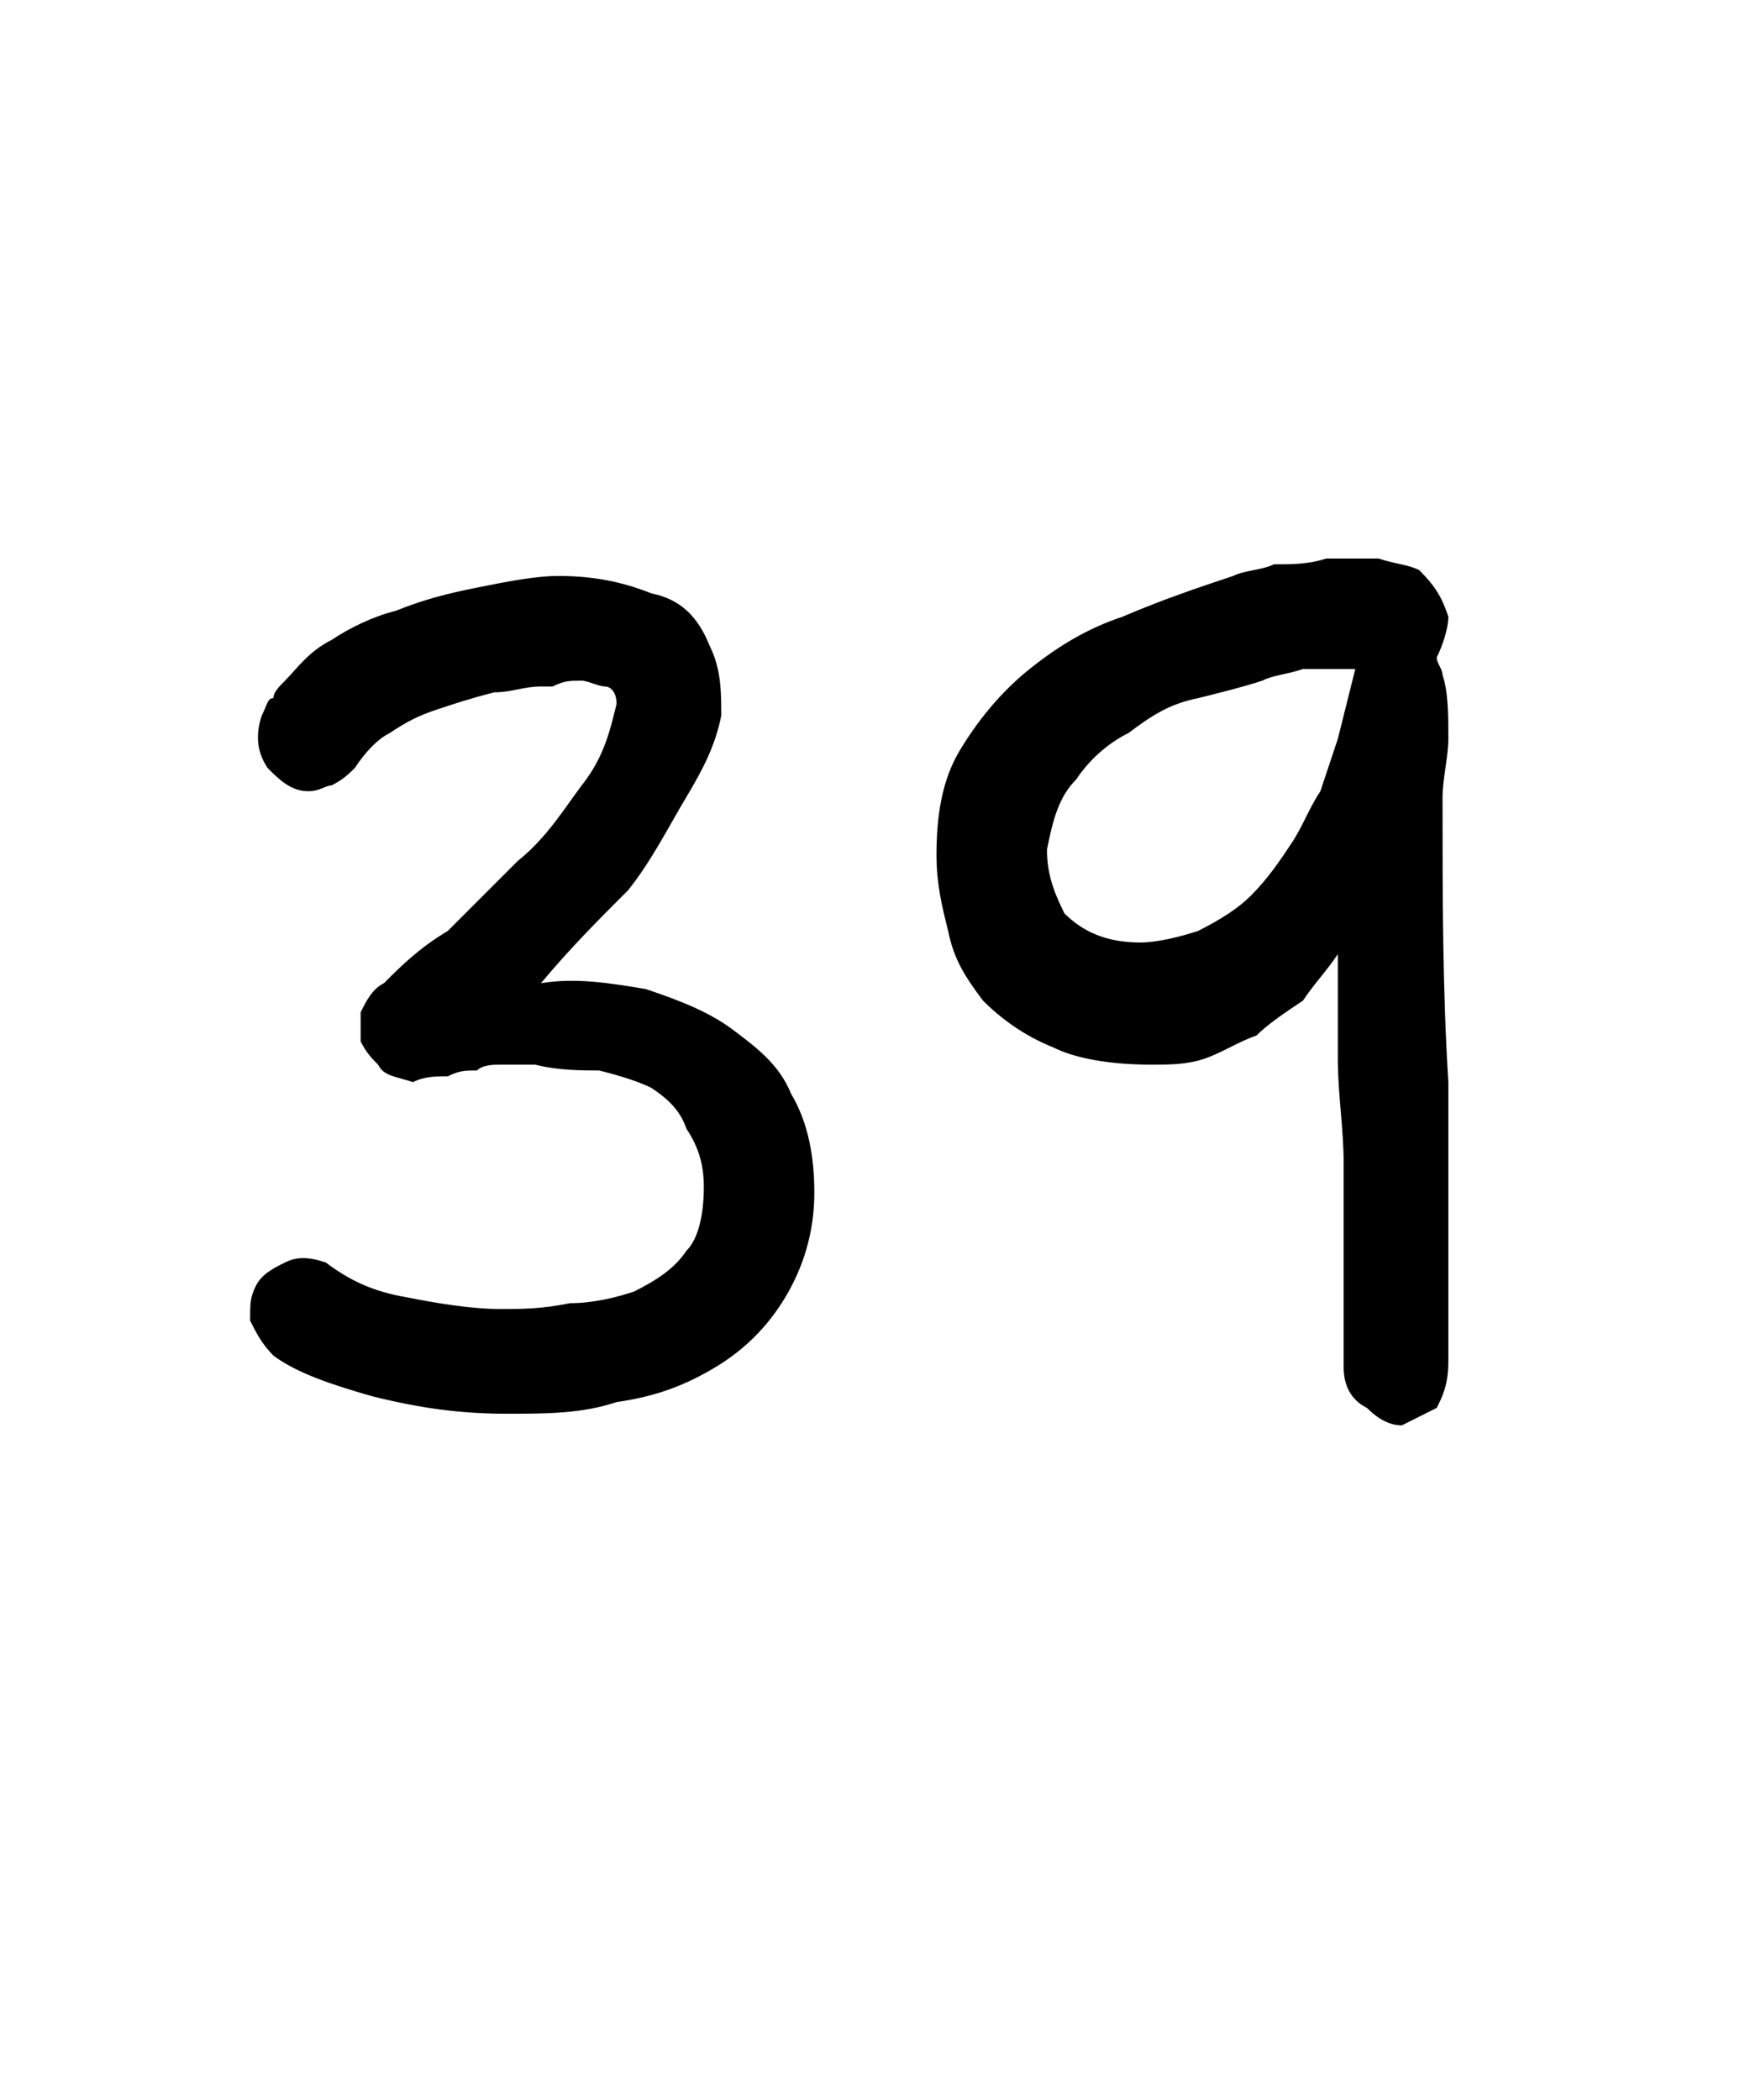 <?xml version="1.0" standalone="no"?>
<!DOCTYPE svg PUBLIC "-//W3C//DTD SVG 1.1//EN" "http://www.w3.org/Graphics/SVG/1.1/DTD/svg11.dtd">
<svg xmlns="http://www.w3.org/2000/svg" version="1.1" width="30px" height="36.1px" viewBox="0 -6 30 36.1" style="top:-6px">
  <desc>39</desc>
  <defs/>
  <g id="Polygon11998">
    <path d="M 6.1 7.2 C 6 7.3 5.9 7.4 5.7 7.5 C 5.6 7.5 5.5 7.6 5.3 7.6 C 5 7.6 4.8 7.4 4.6 7.2 C 4.4 6.9 4.4 6.6 4.5 6.3 C 4.6 6.1 4.6 6 4.7 6 C 4.7 5.9 4.8 5.8 4.9 5.7 C 5.1 5.5 5.3 5.2 5.7 5 C 6 4.8 6.4 4.6 6.8 4.5 C 7.3 4.3 7.7 4.2 8.2 4.1 C 8.7 4 9.2 3.9 9.6 3.9 C 10.2 3.9 10.7 4 11.2 4.2 C 11.7 4.3 12 4.6 12.2 5.1 C 12.4 5.5 12.4 5.9 12.4 6.3 C 12.3 6.8 12.1 7.2 11.8 7.7 C 11.5 8.2 11.2 8.8 10.8 9.3 C 10.3 9.8 9.8 10.3 9.3 10.9 C 9.9 10.8 10.5 10.9 11.1 11 C 11.7 11.2 12.2 11.4 12.6 11.7 C 13 12 13.4 12.3 13.6 12.8 C 13.9 13.3 14 13.9 14 14.5 C 14 15.2 13.8 15.8 13.5 16.3 C 13.2 16.8 12.8 17.2 12.3 17.5 C 11.8 17.8 11.3 18 10.6 18.1 C 10 18.3 9.4 18.3 8.7 18.3 C 7.9 18.3 7.2 18.2 6.4 18 C 5.7 17.8 5.1 17.6 4.7 17.3 C 4.5 17.1 4.4 16.9 4.3 16.7 C 4.3 16.4 4.3 16.3 4.4 16.1 C 4.5 15.9 4.7 15.8 4.9 15.7 C 5.1 15.6 5.3 15.6 5.6 15.7 C 6 16 6.4 16.2 7 16.3 C 7.5 16.4 8.1 16.5 8.6 16.5 C 9 16.5 9.3 16.5 9.8 16.4 C 10.2 16.4 10.6 16.3 10.9 16.2 C 11.3 16 11.6 15.8 11.8 15.5 C 12 15.3 12.1 14.9 12.1 14.4 C 12.1 14 12 13.7 11.8 13.4 C 11.7 13.1 11.5 12.9 11.2 12.7 C 11 12.6 10.7 12.5 10.3 12.4 C 10 12.4 9.6 12.4 9.2 12.3 C 9 12.3 8.8 12.3 8.6 12.3 C 8.5 12.3 8.3 12.3 8.2 12.4 C 8 12.4 7.9 12.4 7.7 12.5 C 7.5 12.5 7.3 12.5 7.1 12.6 C 6.8 12.5 6.6 12.5 6.5 12.3 C 6.4 12.2 6.3 12.1 6.2 11.9 C 6.2 11.7 6.2 11.6 6.2 11.4 C 6.3 11.2 6.4 11 6.6 10.9 C 6.9 10.6 7.2 10.3 7.7 10 C 8.1 9.6 8.5 9.2 8.9 8.8 C 9.4 8.4 9.7 7.9 10 7.5 C 10.4 7 10.5 6.5 10.6 6.1 C 10.6 5.9 10.5 5.8 10.4 5.8 C 10.3 5.8 10.1 5.7 10 5.7 C 9.8 5.7 9.7 5.7 9.5 5.8 C 9.4 5.8 9.3 5.8 9.3 5.8 C 9 5.8 8.8 5.9 8.5 5.9 C 8.1 6 7.8 6.1 7.5 6.2 C 7.2 6.3 7 6.4 6.7 6.6 C 6.5 6.7 6.3 6.9 6.1 7.2 Z M 24.4 3.8 C 24.7 4.1 24.8 4.3 24.9 4.6 C 24.9 4.8 24.8 5.1 24.7 5.3 C 24.7 5.4 24.8 5.5 24.8 5.6 C 24.9 5.9 24.9 6.3 24.9 6.7 C 24.9 7 24.8 7.4 24.8 7.7 C 24.8 9.4 24.8 11 24.9 12.6 C 24.9 14.1 24.9 15.7 24.9 17.4 C 24.9 17.8 24.8 18 24.7 18.2 C 24.5 18.3 24.3 18.4 24.1 18.5 C 23.9 18.5 23.7 18.4 23.5 18.2 C 23.3 18.1 23.1 17.9 23.1 17.5 C 23.1 16.9 23.1 16.3 23.1 15.7 C 23.1 15.1 23.1 14.5 23.1 14 C 23.1 13.4 23 12.8 23 12.2 C 23 11.7 23 11.1 23 10.4 C 22.8 10.7 22.6 10.9 22.4 11.2 C 22.1 11.4 21.8 11.6 21.6 11.8 C 21.3 11.9 21 12.1 20.7 12.2 C 20.4 12.3 20.1 12.3 19.8 12.3 C 19.1 12.3 18.5 12.2 18.1 12 C 17.6 11.8 17.2 11.5 16.9 11.2 C 16.6 10.8 16.4 10.5 16.3 10 C 16.2 9.6 16.1 9.2 16.1 8.7 C 16.1 8 16.2 7.4 16.5 6.9 C 16.8 6.4 17.2 5.9 17.7 5.5 C 18.2 5.1 18.7 4.8 19.3 4.6 C 20 4.3 20.6 4.1 21.2 3.9 C 21.4 3.8 21.7 3.8 21.9 3.7 C 22.2 3.7 22.5 3.7 22.8 3.6 C 23.1 3.6 23.4 3.6 23.7 3.6 C 24 3.7 24.2 3.7 24.4 3.8 Z M 21.5 9.4 C 21.8 9.1 22 8.8 22.2 8.5 C 22.4 8.2 22.5 7.9 22.7 7.6 C 22.8 7.3 22.9 7 23 6.7 C 23.1 6.3 23.2 5.9 23.3 5.5 C 22.9 5.5 22.6 5.5 22.4 5.5 C 22.1 5.6 21.9 5.6 21.7 5.7 C 21.4 5.8 21 5.9 20.6 6 C 20.1 6.1 19.8 6.3 19.4 6.6 C 19 6.8 18.7 7.1 18.5 7.4 C 18.2 7.7 18.1 8.1 18 8.6 C 18 9 18.1 9.3 18.3 9.7 C 18.6 10 19 10.2 19.6 10.2 C 19.9 10.2 20.3 10.1 20.6 10 C 21 9.8 21.3 9.6 21.5 9.4 Z " stroke="none" fill="#000"/>
  </g>
</svg>